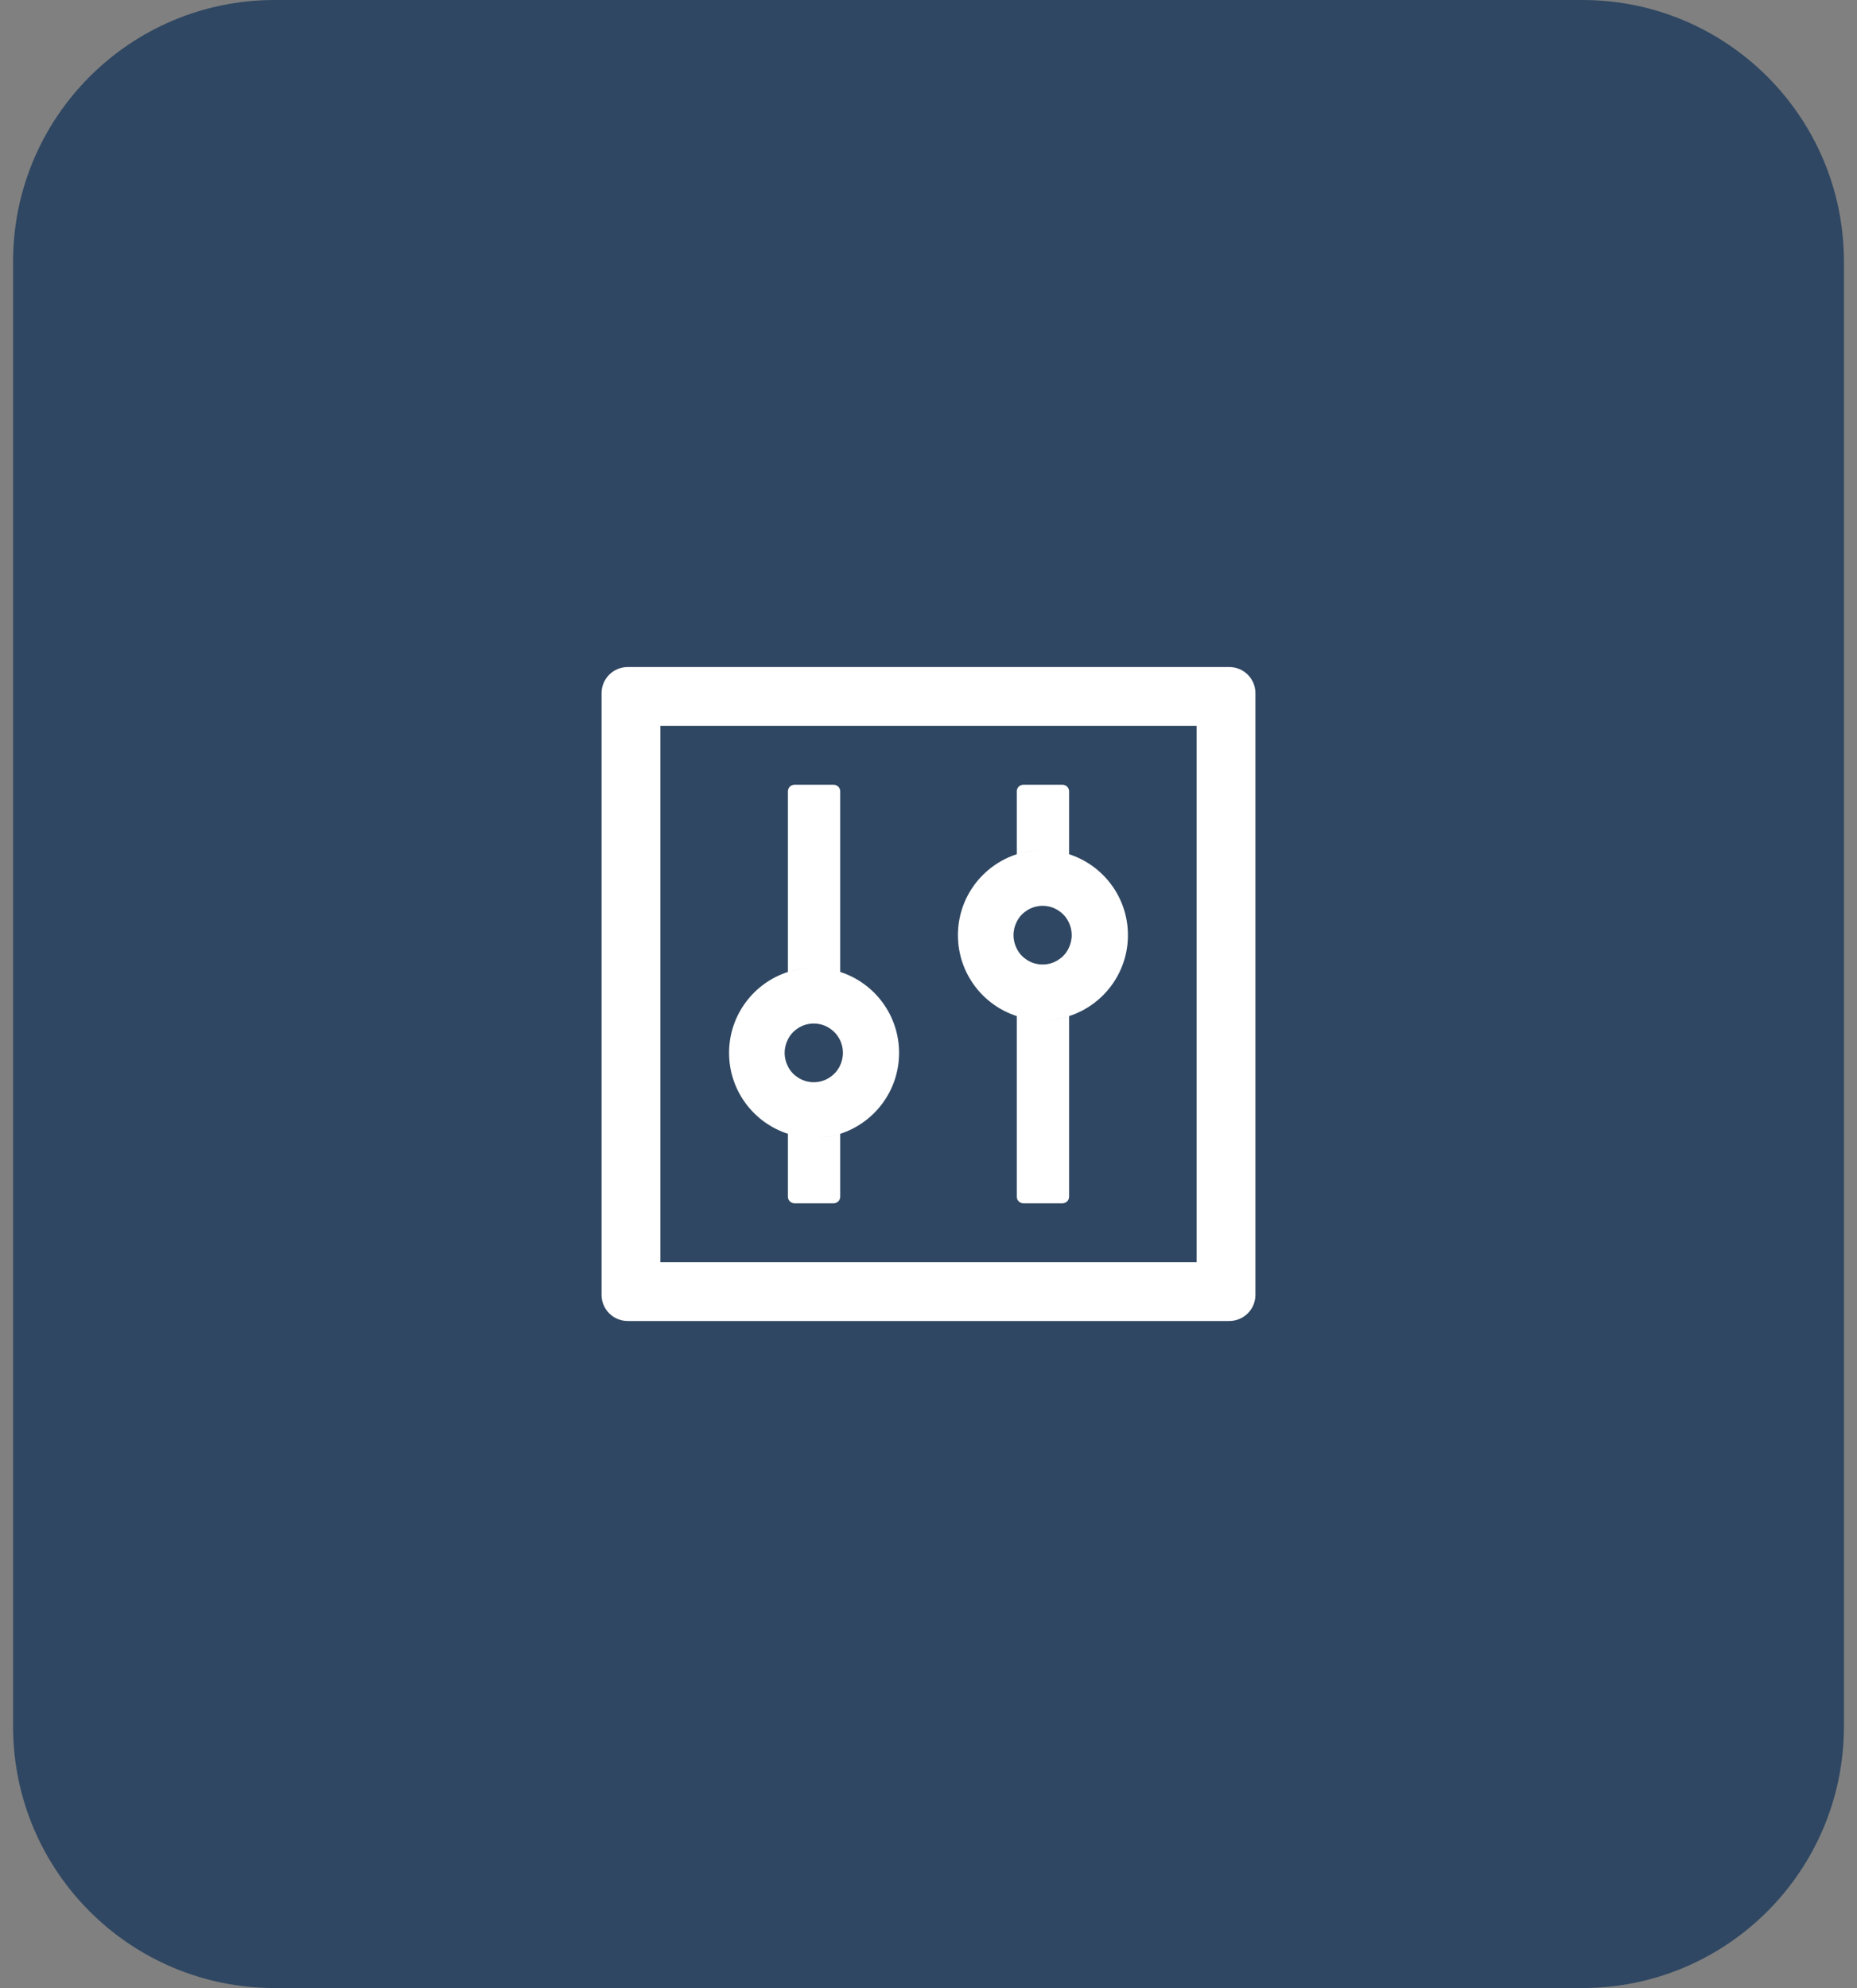 <svg width="71" height="76" viewBox="0 0 71 76" fill="none" xmlns="http://www.w3.org/2000/svg">
<rect x="0" y="0" width="71" height="76" fill="#808080" stroke="none"/>
<path d="M0.5 10C0.5 4.477 4.977 0 10.5 0H60.5C66.023 0 70.5 4.477 70.5 10V66C70.5 71.523 66.023 76 60.5 76H10.5C4.977 76 0.5 71.523 0.5 66V10Z" fill="#012652" fill-opacity="0.63"/>
<path d="M47 25.5H24C23.447 25.5 23 25.947 23 26.5V49.5C23 50.053 23.447 50.5 24 50.5H47C47.553 50.5 48 50.053 48 49.5V26.5C48 25.947 47.553 25.5 47 25.5ZM45.75 48.25H25.25V27.75H45.75V48.25ZM30.125 43.344V45.75C30.125 45.888 30.238 46 30.375 46H31.875C32.013 46 32.125 45.888 32.125 45.75V43.344C31.809 43.447 31.475 43.5 31.125 43.5C30.775 43.5 30.441 43.444 30.125 43.344ZM32.125 37.156V30.25C32.125 30.113 32.013 30 31.875 30H30.375C30.238 30 30.125 30.113 30.125 30.25V37.156C30.441 37.053 30.775 37 31.125 37C31.475 37 31.809 37.056 32.125 37.156ZM30.125 43.344C30.441 43.447 30.775 43.5 31.125 43.5C31.475 43.5 31.809 43.444 32.125 43.344C33.431 42.922 34.375 41.697 34.375 40.25C34.375 38.803 33.431 37.578 32.125 37.156C31.809 37.053 31.475 37 31.125 37C30.775 37 30.441 37.056 30.125 37.156C28.819 37.578 27.875 38.803 27.875 40.25C27.875 41.697 28.819 42.922 30.125 43.344ZM30.128 39.728C30.137 39.709 30.15 39.691 30.159 39.672V39.669L30.197 39.612C30.2 39.606 30.203 39.603 30.206 39.597C30.216 39.581 30.228 39.569 30.238 39.553C30.241 39.55 30.244 39.544 30.247 39.541C30.262 39.522 30.275 39.506 30.291 39.491L30.3 39.481L30.337 39.444L30.35 39.431C30.366 39.416 30.381 39.403 30.4 39.388C30.419 39.372 30.434 39.359 30.453 39.347C30.459 39.344 30.462 39.341 30.469 39.337C30.484 39.328 30.497 39.316 30.512 39.306C30.516 39.303 30.522 39.3 30.525 39.297C30.544 39.284 30.562 39.275 30.584 39.263C30.587 39.259 30.594 39.259 30.597 39.256C30.613 39.247 30.628 39.241 30.647 39.231L30.666 39.222C30.688 39.212 30.706 39.203 30.728 39.197C30.75 39.188 30.772 39.181 30.794 39.175C30.8 39.172 30.806 39.172 30.812 39.169C30.831 39.163 30.847 39.159 30.866 39.156C30.872 39.156 30.875 39.153 30.881 39.153C30.903 39.147 30.928 39.144 30.95 39.141C30.956 39.141 30.959 39.141 30.966 39.138C30.984 39.134 31.003 39.134 31.022 39.131H31.041C31.066 39.131 31.087 39.128 31.113 39.128C31.137 39.128 31.159 39.128 31.184 39.131H31.203C31.222 39.131 31.241 39.134 31.259 39.138C31.266 39.138 31.269 39.138 31.275 39.141C31.297 39.144 31.322 39.147 31.344 39.153C31.35 39.153 31.353 39.156 31.359 39.156C31.378 39.159 31.397 39.166 31.413 39.169C31.419 39.172 31.425 39.172 31.431 39.175C31.453 39.181 31.475 39.188 31.497 39.197C31.519 39.203 31.538 39.212 31.559 39.222L31.578 39.231C31.594 39.237 31.613 39.247 31.628 39.256C31.631 39.259 31.637 39.259 31.641 39.263C31.659 39.272 31.681 39.284 31.7 39.297C31.703 39.3 31.709 39.303 31.712 39.306C31.728 39.316 31.744 39.325 31.756 39.337C31.762 39.341 31.766 39.344 31.772 39.347C31.791 39.359 31.809 39.375 31.825 39.388C31.841 39.4 31.859 39.416 31.875 39.431L31.887 39.444L31.925 39.481L31.934 39.491C31.95 39.506 31.966 39.525 31.978 39.541C31.981 39.544 31.984 39.55 31.988 39.553C32 39.566 32.009 39.581 32.019 39.597C32.022 39.603 32.025 39.606 32.028 39.612L32.066 39.669C32.066 39.669 32.066 39.672 32.069 39.672C32.173 39.847 32.228 40.047 32.228 40.25C32.228 40.438 32.181 40.616 32.1 40.772C32.091 40.791 32.078 40.809 32.069 40.828C32.069 40.828 32.069 40.831 32.066 40.831L32.028 40.888C32.025 40.894 32.022 40.897 32.019 40.903C32.009 40.919 31.997 40.931 31.988 40.947C31.984 40.95 31.981 40.956 31.978 40.959C31.962 40.978 31.95 40.994 31.934 41.009L31.925 41.019L31.887 41.056L31.875 41.069C31.859 41.084 31.844 41.097 31.825 41.112C31.806 41.128 31.791 41.141 31.772 41.153C31.766 41.156 31.762 41.159 31.756 41.163C31.741 41.172 31.728 41.184 31.712 41.194C31.709 41.197 31.703 41.2 31.7 41.203C31.681 41.216 31.663 41.225 31.641 41.237C31.637 41.241 31.631 41.241 31.628 41.244C31.613 41.253 31.597 41.259 31.578 41.269L31.559 41.278C31.538 41.288 31.519 41.297 31.497 41.303C31.475 41.312 31.453 41.319 31.431 41.325C31.425 41.328 31.419 41.328 31.413 41.331C31.394 41.337 31.378 41.341 31.359 41.344C31.353 41.344 31.35 41.347 31.344 41.347C31.322 41.353 31.297 41.356 31.275 41.359C31.269 41.359 31.266 41.359 31.259 41.362C31.241 41.366 31.222 41.366 31.203 41.369H31.184C31.159 41.369 31.137 41.372 31.113 41.372C31.087 41.372 31.066 41.372 31.041 41.369H31.022C31.003 41.369 30.984 41.366 30.966 41.362C30.959 41.362 30.956 41.362 30.95 41.359C30.928 41.356 30.903 41.353 30.881 41.347C30.875 41.347 30.872 41.344 30.866 41.344C30.847 41.341 30.828 41.334 30.812 41.331C30.806 41.328 30.8 41.328 30.794 41.325C30.772 41.319 30.75 41.312 30.728 41.303C30.706 41.297 30.688 41.288 30.666 41.278L30.647 41.269C30.631 41.263 30.613 41.253 30.597 41.244C30.594 41.241 30.587 41.241 30.584 41.237C30.566 41.228 30.544 41.216 30.525 41.203C30.522 41.2 30.516 41.197 30.512 41.194C30.497 41.184 30.481 41.175 30.469 41.163C30.462 41.159 30.459 41.156 30.453 41.153C30.434 41.141 30.416 41.125 30.4 41.112C30.384 41.1 30.366 41.084 30.35 41.069L30.337 41.056L30.3 41.019L30.291 41.009C30.275 40.994 30.259 40.975 30.247 40.959C30.244 40.956 30.241 40.95 30.238 40.947C30.225 40.934 30.216 40.919 30.206 40.903C30.203 40.897 30.2 40.894 30.197 40.888L30.159 40.831V40.828C30.147 40.809 30.137 40.791 30.128 40.772C30.047 40.616 30 40.438 30 40.25C30 40.062 30.047 39.884 30.128 39.728ZM38.875 38.844V45.75C38.875 45.888 38.987 46 39.125 46H40.625C40.763 46 40.875 45.888 40.875 45.75V38.844C40.559 38.947 40.225 39 39.875 39C39.525 39 39.191 38.944 38.875 38.844ZM40.875 32.656V30.25C40.875 30.113 40.763 30 40.625 30H39.125C38.987 30 38.875 30.113 38.875 30.25V32.656C39.191 32.553 39.525 32.5 39.875 32.5C40.225 32.5 40.559 32.556 40.875 32.656ZM38.875 38.844C39.191 38.947 39.525 39 39.875 39C40.225 39 40.559 38.944 40.875 38.844C42.181 38.422 43.125 37.197 43.125 35.75C43.125 34.303 42.181 33.078 40.875 32.656C40.559 32.553 40.225 32.5 39.875 32.5C39.525 32.5 39.191 32.556 38.875 32.656C37.569 33.078 36.625 34.303 36.625 35.75C36.625 37.197 37.569 38.422 38.875 38.844ZM38.878 35.228C38.888 35.209 38.9 35.191 38.909 35.172V35.169L38.947 35.112C38.95 35.106 38.953 35.103 38.956 35.097C38.966 35.081 38.978 35.069 38.987 35.053C38.991 35.05 38.994 35.044 38.997 35.041C39.013 35.022 39.025 35.006 39.041 34.991L39.05 34.981L39.087 34.944L39.1 34.931C39.116 34.916 39.131 34.903 39.15 34.888C39.169 34.872 39.184 34.859 39.203 34.847C39.209 34.844 39.212 34.841 39.219 34.837C39.234 34.828 39.247 34.816 39.263 34.806C39.266 34.803 39.272 34.8 39.275 34.797C39.294 34.784 39.312 34.775 39.334 34.763C39.337 34.759 39.344 34.759 39.347 34.756C39.362 34.747 39.378 34.741 39.397 34.731L39.416 34.722C39.438 34.712 39.456 34.703 39.478 34.697C39.5 34.688 39.522 34.681 39.544 34.675C39.55 34.672 39.556 34.672 39.562 34.669C39.581 34.663 39.597 34.659 39.616 34.656C39.622 34.656 39.625 34.653 39.631 34.653C39.653 34.647 39.678 34.644 39.7 34.641C39.706 34.641 39.709 34.641 39.716 34.638C39.734 34.634 39.753 34.634 39.772 34.631H39.791C39.816 34.631 39.837 34.628 39.862 34.628C39.888 34.628 39.909 34.628 39.934 34.631H39.953C39.972 34.631 39.991 34.634 40.009 34.638C40.016 34.638 40.019 34.638 40.025 34.641C40.047 34.644 40.072 34.647 40.094 34.653C40.1 34.653 40.103 34.656 40.109 34.656C40.128 34.659 40.147 34.666 40.163 34.669C40.169 34.672 40.175 34.672 40.181 34.675C40.203 34.681 40.225 34.688 40.247 34.697C40.269 34.703 40.288 34.712 40.309 34.722L40.328 34.731C40.344 34.737 40.362 34.747 40.378 34.756C40.381 34.759 40.388 34.759 40.391 34.763C40.409 34.772 40.431 34.784 40.45 34.797C40.453 34.8 40.459 34.803 40.462 34.806C40.478 34.816 40.494 34.825 40.506 34.837C40.513 34.841 40.516 34.844 40.522 34.847C40.541 34.859 40.559 34.875 40.575 34.888C40.591 34.9 40.609 34.916 40.625 34.931L40.638 34.944L40.675 34.981L40.684 34.991C40.7 35.006 40.716 35.025 40.728 35.041C40.731 35.044 40.734 35.05 40.737 35.053C40.75 35.066 40.759 35.081 40.769 35.097C40.772 35.103 40.775 35.106 40.778 35.112L40.816 35.169V35.172C40.92 35.347 40.975 35.547 40.975 35.75C40.975 35.938 40.928 36.116 40.847 36.272C40.837 36.291 40.825 36.309 40.816 36.328V36.331L40.778 36.388C40.775 36.394 40.772 36.397 40.769 36.403C40.759 36.419 40.747 36.431 40.737 36.447C40.734 36.45 40.731 36.456 40.728 36.459C40.712 36.478 40.7 36.494 40.684 36.509L40.675 36.519L40.638 36.556L40.625 36.569C40.609 36.584 40.594 36.597 40.575 36.612C40.556 36.628 40.541 36.641 40.522 36.653C40.516 36.656 40.513 36.659 40.506 36.663C40.491 36.672 40.478 36.684 40.462 36.694C40.459 36.697 40.453 36.7 40.45 36.703C40.431 36.716 40.413 36.725 40.391 36.737C40.388 36.741 40.381 36.741 40.378 36.744C40.362 36.753 40.347 36.759 40.328 36.769L40.309 36.778C40.288 36.788 40.269 36.797 40.247 36.803C40.225 36.812 40.203 36.819 40.181 36.825C40.175 36.828 40.169 36.828 40.163 36.831C40.144 36.837 40.128 36.841 40.109 36.844C40.103 36.844 40.1 36.847 40.094 36.847C40.072 36.853 40.047 36.856 40.025 36.859C40.019 36.859 40.016 36.859 40.009 36.862C39.991 36.866 39.972 36.866 39.953 36.869H39.934C39.909 36.869 39.888 36.872 39.862 36.872C39.837 36.872 39.816 36.872 39.791 36.869H39.772C39.753 36.869 39.734 36.866 39.716 36.862C39.709 36.862 39.706 36.862 39.7 36.859C39.678 36.856 39.653 36.853 39.631 36.847C39.625 36.847 39.622 36.844 39.616 36.844C39.597 36.841 39.578 36.834 39.562 36.831C39.556 36.828 39.55 36.828 39.544 36.825C39.522 36.819 39.5 36.812 39.478 36.803C39.456 36.797 39.438 36.788 39.416 36.778L39.397 36.769C39.381 36.763 39.362 36.753 39.347 36.744C39.344 36.741 39.337 36.741 39.334 36.737C39.316 36.728 39.294 36.716 39.275 36.703C39.272 36.7 39.266 36.697 39.263 36.694C39.247 36.684 39.231 36.675 39.219 36.663C39.212 36.659 39.209 36.656 39.203 36.653C39.184 36.641 39.166 36.625 39.15 36.612C39.134 36.6 39.116 36.584 39.1 36.569L39.087 36.556L39.05 36.519L39.041 36.509C39.025 36.494 39.009 36.475 38.997 36.459C38.994 36.456 38.991 36.45 38.987 36.447C38.975 36.434 38.966 36.419 38.956 36.403C38.953 36.397 38.95 36.394 38.947 36.388L38.909 36.331V36.328C38.897 36.309 38.888 36.291 38.878 36.272C38.797 36.116 38.75 35.938 38.75 35.75C38.75 35.562 38.797 35.384 38.878 35.228Z" fill="white"/>
</svg>
